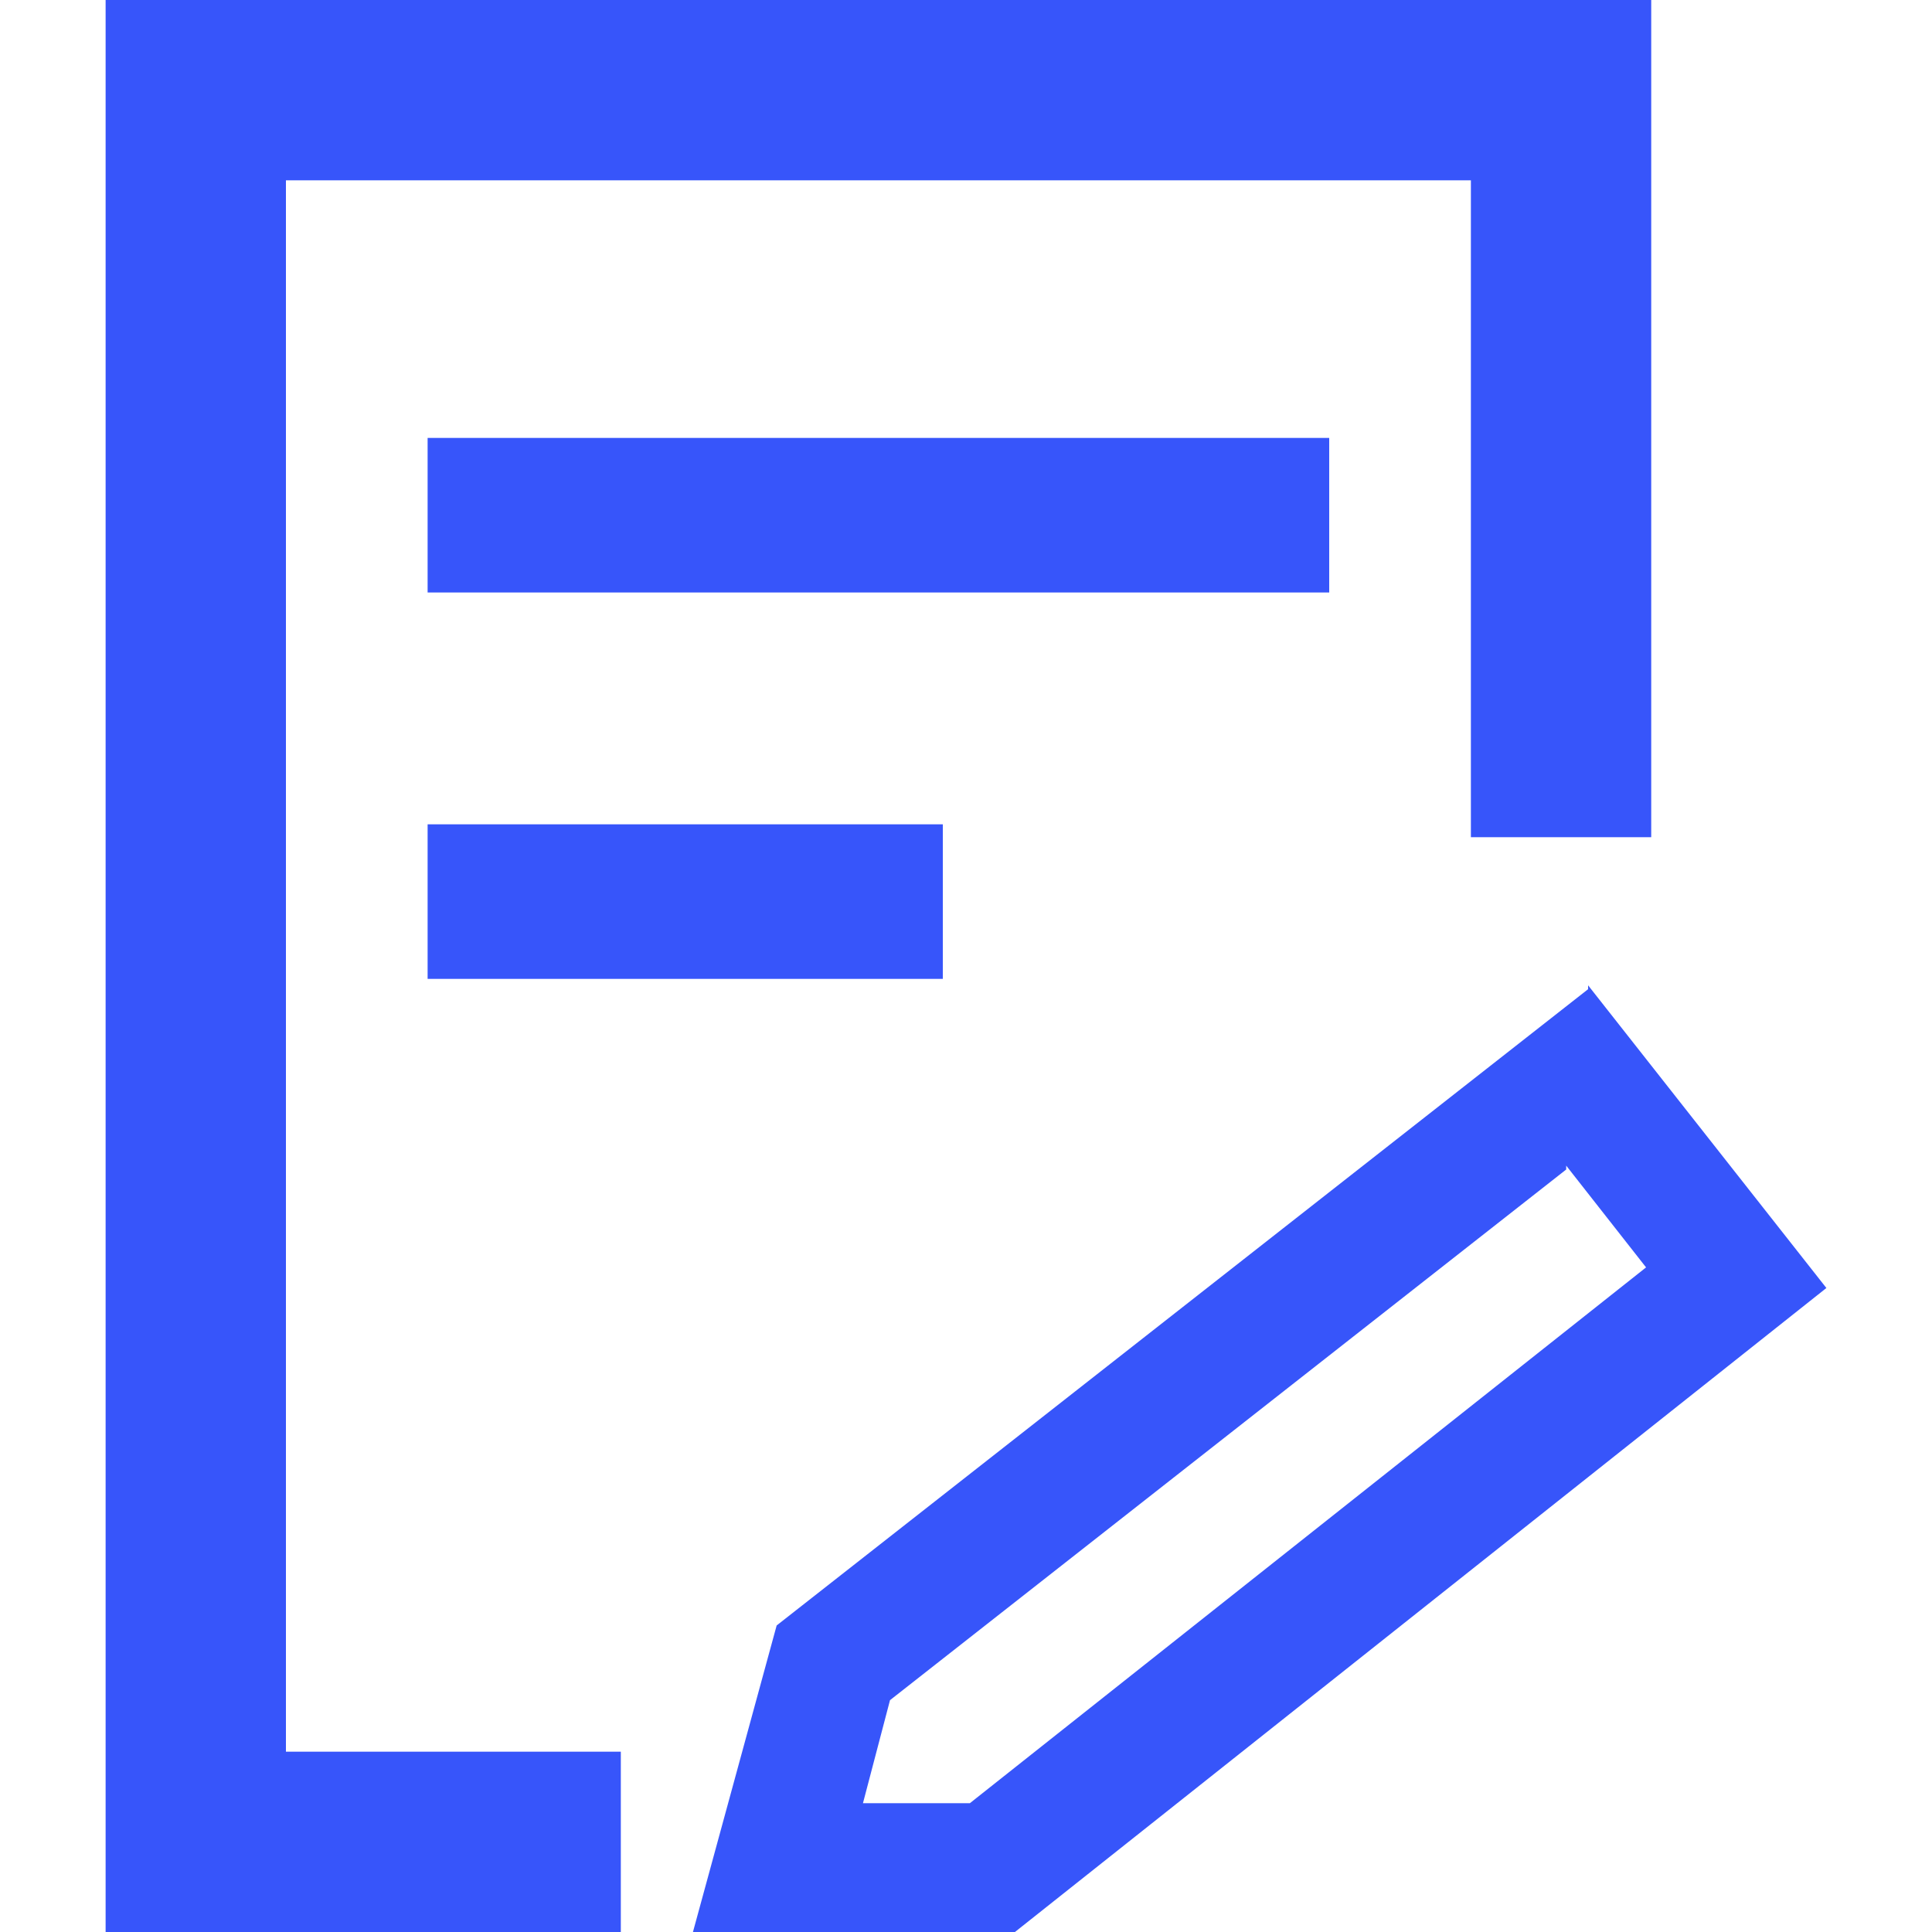 <?xml version="1.0" standalone="no"?><!DOCTYPE svg PUBLIC "-//W3C//DTD SVG 1.1//EN" "http://www.w3.org/Graphics/SVG/1.1/DTD/svg11.dtd"><svg t="1750768560261" class="icon" viewBox="0 0 1024 1024" version="1.1" xmlns="http://www.w3.org/2000/svg" p-id="170845" xmlns:xlink="http://www.w3.org/1999/xlink" width="200" height="200"><path d="M830.123 617.813l42.325 53.931L514.048 955.733h-56.661l14.336-54.613 358.4-281.259m11.605-95.573l-430.08 337.237L367.275 1024h170.667l430.08-341.333-126.293-160.427z" fill="#3755fa" p-id="170846"></path><path d="M704.512 232.107h-477.867v81.92h477.867V232.107zM499.712 436.907h-273.067v81.92h273.067V436.907z" fill="#3755fa" p-id="170847"></path><path d="M329.045 928.427H151.552V95.573h628.053v348.16H875.179V0H55.979v1024h273.067v-95.573z" fill="#3755fa" p-id="170848"></path></svg>